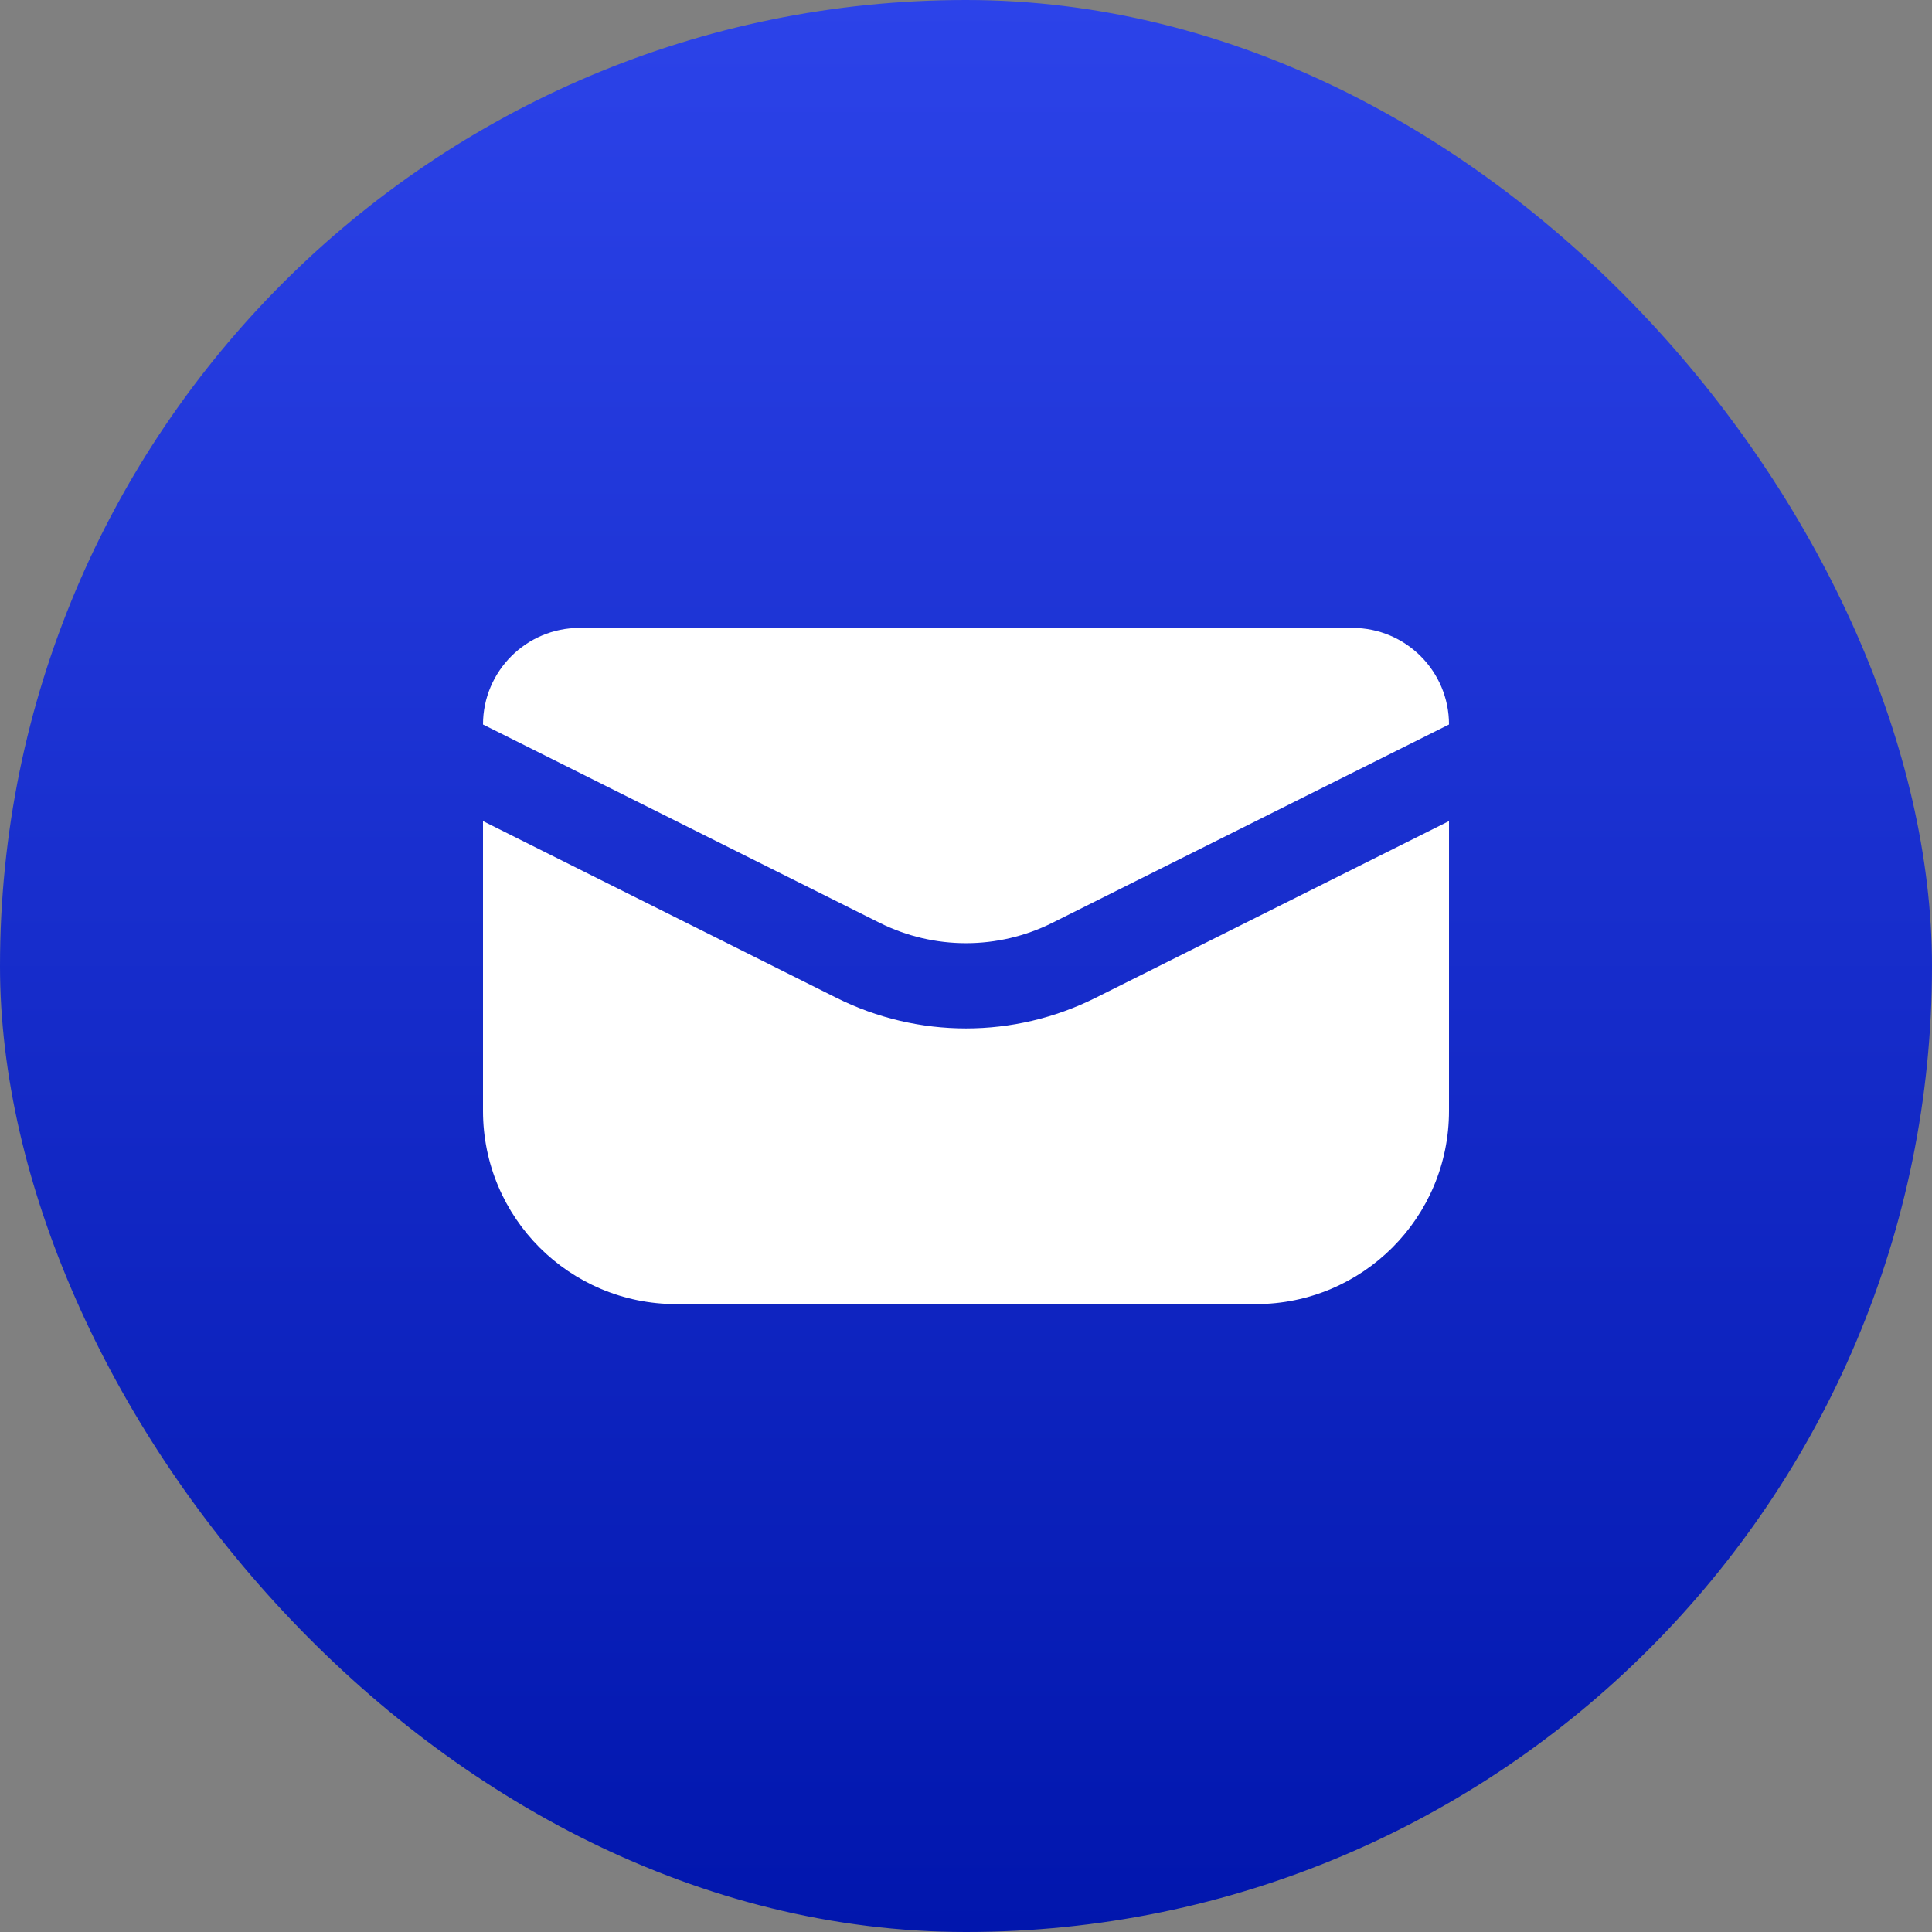 <?xml version="1.0" encoding="UTF-8"?> <svg xmlns="http://www.w3.org/2000/svg" width="20" height="20" viewBox="0 0 20 20" fill="none"><rect x="0" y="0" width="20" height="20" fill="#808080" stroke="none"/><rect width="20" height="20" rx="10" fill="url(#paint0_linear_56_453)"></rect><path d="M14 6.5H6C5.448 6.5 5 6.948 5 7.5L9.106 9.553C9.669 9.834 10.331 9.834 10.894 9.553L15 7.5C15 6.948 14.552 6.5 14 6.5Z" fill="white"></path><path d="M11.342 10.329L15 8.5V11.5C15 12.605 14.105 13.5 13 13.5H7C5.895 13.5 5 12.605 5 11.5V8.5L8.658 10.329C9.503 10.752 10.497 10.752 11.342 10.329Z" fill="white"></path><defs><linearGradient id="paint0_linear_56_453" x1="10" y1="0" x2="10" y2="20" gradientUnits="userSpaceOnUse"><stop stop-color="#2C43E9"></stop><stop offset="1" stop-color="#0116AD"></stop></linearGradient></defs></svg> 